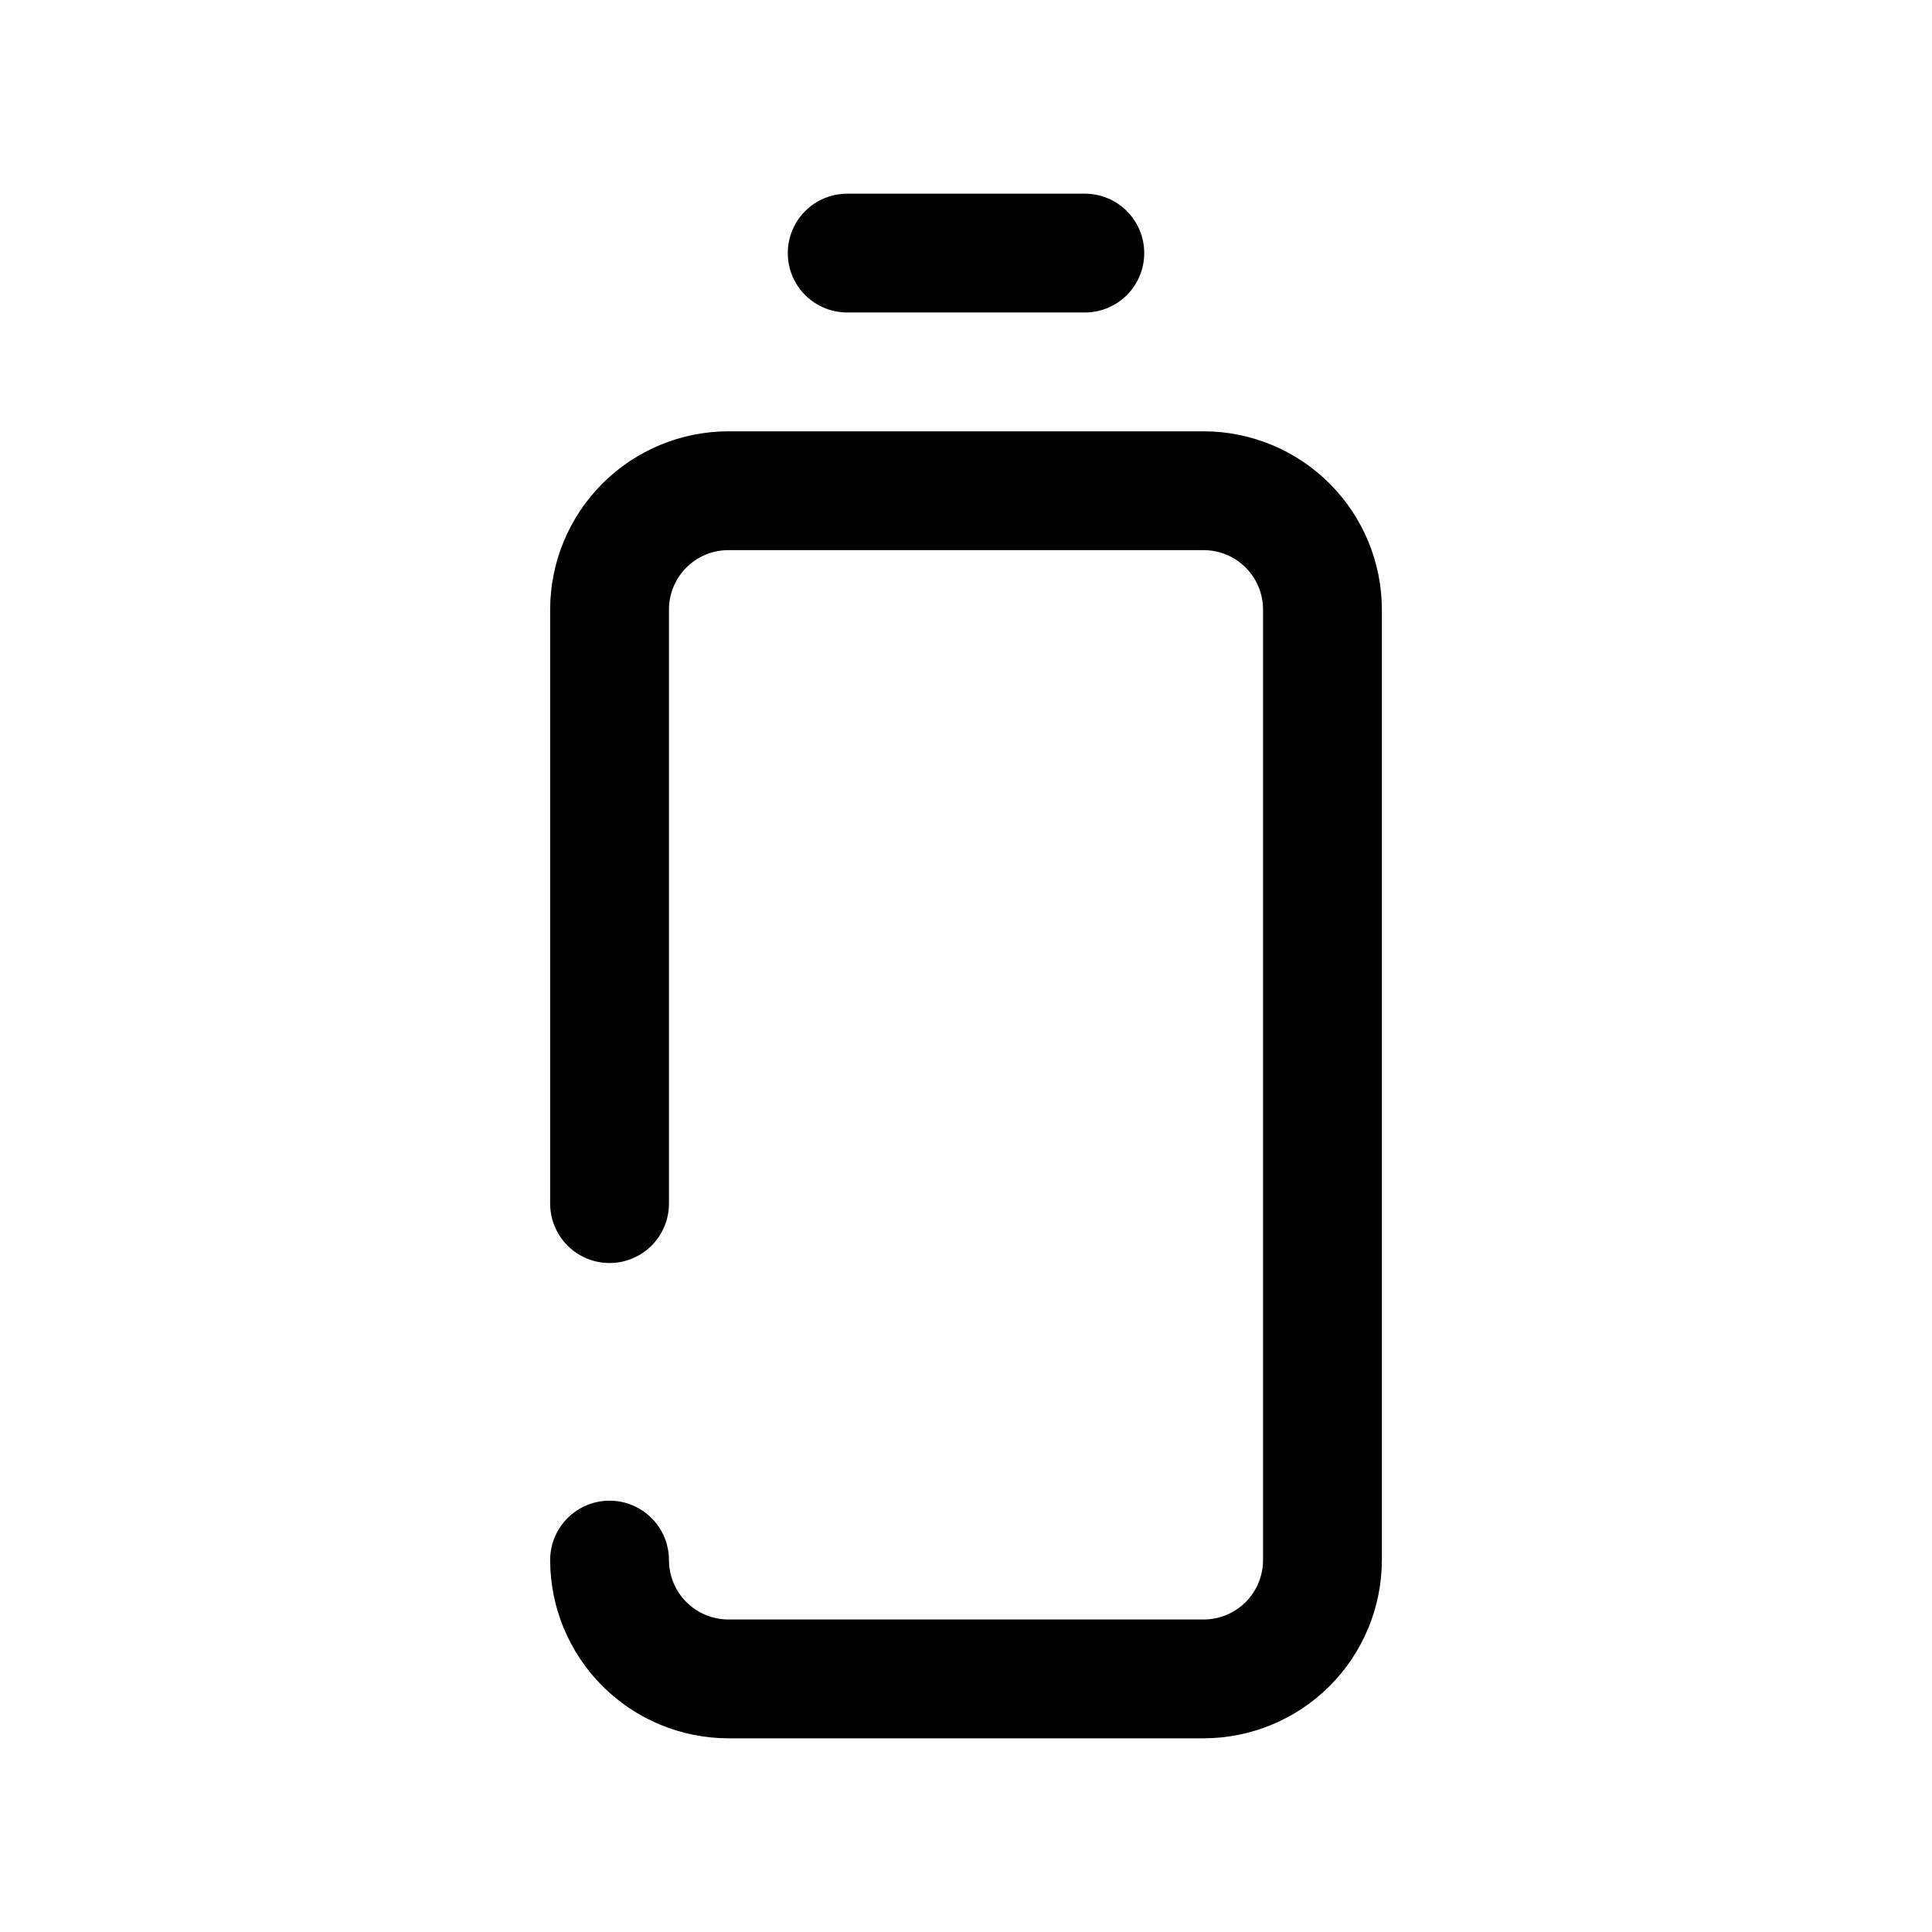 <?xml version="1.0" encoding="UTF-8"?>
<!-- Uploaded to: ICON Repo, www.iconrepo.com, Generator: ICON Repo Mixer Tools -->
<svg fill="#000000" width="800px" height="800px" version="1.1" viewBox="144 144 512 512" xmlns="http://www.w3.org/2000/svg">
 <path d="m462.98 604.67h-125.95c-12.523-0.016-24.531-4.996-33.383-13.852-8.855-8.852-13.836-20.859-13.852-33.383 0-5.625 3-10.82 7.875-13.633 4.871-2.812 10.871-2.812 15.742 0s7.871 8.008 7.871 13.633c0.004 4.176 1.664 8.18 4.613 11.133 2.953 2.949 6.957 4.609 11.133 4.613h125.95c4.172-0.004 8.176-1.664 11.129-4.613 2.953-2.953 4.609-6.957 4.613-11.133v-251.9c-0.004-4.176-1.66-8.18-4.613-11.133-2.953-2.949-6.957-4.609-11.129-4.613h-125.95c-4.176 0.004-8.18 1.664-11.133 4.613-2.949 2.953-4.609 6.957-4.613 11.133v157.44c0 5.621-3 10.82-7.871 13.633s-10.871 2.812-15.742 0c-4.875-2.812-7.875-8.012-7.875-13.633v-157.44c0.016-12.523 4.996-24.527 13.852-33.383 8.852-8.855 20.859-13.836 33.383-13.852h125.95c12.52 0.016 24.527 4.996 33.383 13.852 8.852 8.855 13.832 20.859 13.848 33.383v251.9c-0.016 12.523-4.996 24.531-13.848 33.383-8.855 8.855-20.863 13.836-33.383 13.852zm-15.746-393.6c0-4.176-1.66-8.18-4.609-11.133-2.953-2.953-6.957-4.613-11.133-4.613h-62.977c-5.625 0-10.824 3.004-13.637 7.875-2.812 4.871-2.812 10.871 0 15.742s8.012 7.871 13.637 7.871h62.977c4.176 0 8.18-1.656 11.133-4.609 2.949-2.953 4.609-6.957 4.609-11.133z"/>
</svg>